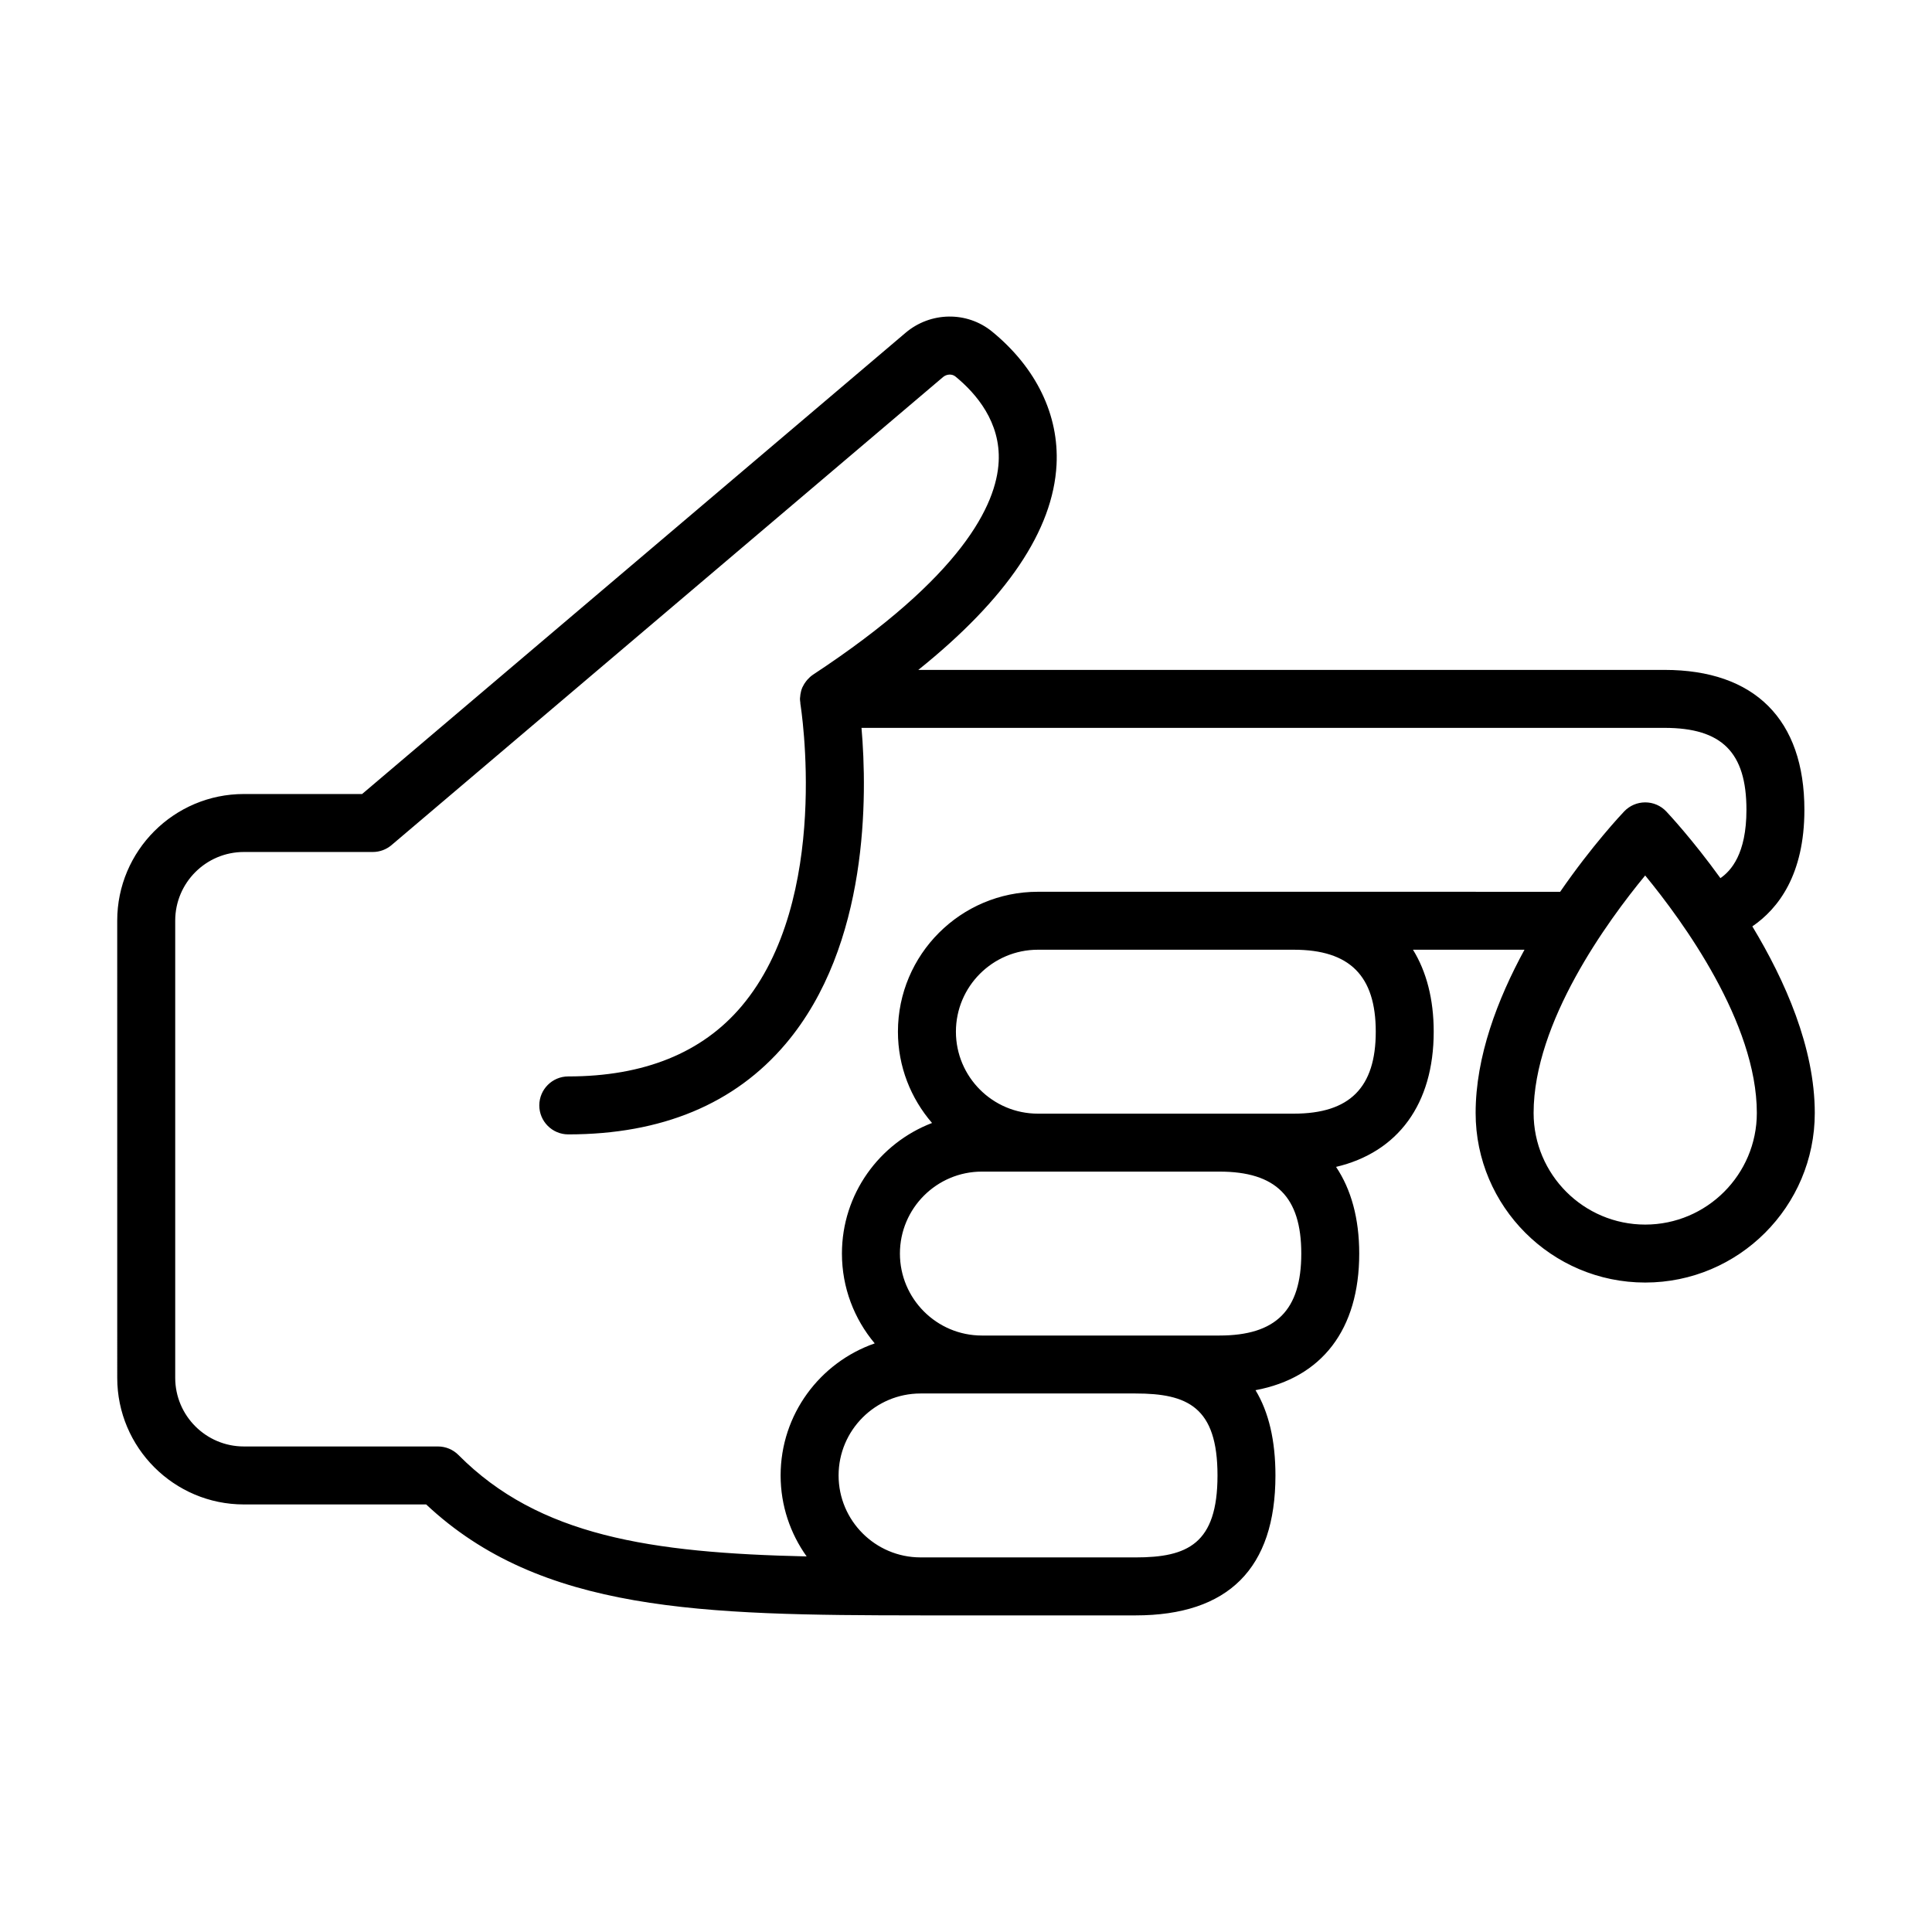 <?xml version="1.0" encoding="UTF-8"?>
<!-- Uploaded to: SVG Repo, www.svgrepo.com, Generator: SVG Repo Mixer Tools -->
<svg fill="#000000" width="800px" height="800px" version="1.1" viewBox="144 144 512 512" xmlns="http://www.w3.org/2000/svg">
 <path d="m608.39 389.5c6.891-4.715 13.793-13.699 13.793-30.891 0-23.914-13.168-37.078-37.082-37.078h-197.74c23.402-18.777 35.73-37.012 36.633-54.371 0.684-13.172-5.371-25.691-17.062-35.27-6.664-5.449-16.328-5.316-22.969 0.324l-144 122.21h-31.344c-18.5 0-33.555 15.051-33.555 33.555l0.004 121.16c0 18.5 15.051 33.555 33.555 33.555h48.316c30.414 28.551 73.02 29.375 130.95 29.398 0.023 0 0.043 0.004 0.066 0.004h56.969c24.605 0 37.082-12.477 37.082-37.082 0-9.254-1.77-16.793-5.281-22.598 17.582-3.293 27.484-16.062 27.484-36.203 0-9.305-2.141-17.016-6.141-22.973 16.391-3.867 25.879-16.637 25.879-35.828 0-8.602-1.914-15.914-5.488-21.719h29.543c-7.141 13.109-12.945 28.309-12.945 43.258 0 24.777 20.16 44.938 44.938 44.938 24.781 0 44.941-20.16 44.941-44.938-0.004-17.324-7.859-35.066-16.551-49.453zm-163.46 167.23h-51.852c-1.754 0-3.43-0.004-5.152-0.004-11.961-0.016-21.691-9.754-21.691-21.719 0-11.977 9.742-21.719 21.719-21.719h56.977c13.758 0 21.719 3.555 21.719 21.719 0 18.168-7.965 21.723-21.719 21.723zm22.203-58.801h-62.926c-11.977 0-21.719-9.746-21.719-21.723 0-11.977 9.742-21.719 21.719-21.719h62.926c15.02 0 21.719 6.695 21.719 21.719 0 15.02-6.699 21.723-21.719 21.723zm41.457-80.523c0 14.82-6.902 21.723-21.719 21.723h-67.824c-11.977 0-21.719-9.746-21.719-21.723 0-11.977 9.742-21.719 21.719-21.719h67.824c14.816 0 21.719 6.902 21.719 21.719zm-21.719-37.078h-67.828c-20.445 0-37.082 16.633-37.082 37.078 0 9.246 3.422 17.691 9.039 24.195-13.938 5.336-23.879 18.812-23.879 34.605 0 9.059 3.273 17.359 8.688 23.805-14.492 5.043-24.938 18.805-24.938 34.996 0 8 2.57 15.395 6.894 21.461-41.395-0.938-70.949-5.406-92.262-26.871-1.441-1.457-3.402-2.269-5.449-2.269h-51.43c-10.031 0-18.191-8.16-18.191-18.191v-121.16c0-10.031 8.16-18.191 18.191-18.191h34.164c1.82 0 3.582-0.645 4.969-1.824l146.15-124.03c0.977-0.824 2.391-0.891 3.297-0.148 5.527 4.527 12 12.117 11.453 22.586-0.59 11.355-9.605 30.367-49.203 56.43-0.008 0.004-0.016 0.016-0.023 0.02-0.551 0.367-1.031 0.816-1.469 1.309-0.109 0.125-0.211 0.25-0.312 0.379-0.371 0.473-0.695 0.98-0.949 1.535-0.02 0.047-0.051 0.086-0.07 0.133-0.254 0.586-0.414 1.215-0.516 1.867-0.027 0.172-0.039 0.344-0.051 0.52-0.02 0.219-0.066 0.43-0.066 0.656 0 0.336 0.059 0.66 0.098 0.984 0.012 0.098-0.012 0.191 0.008 0.285 0.086 0.516 8.379 51.859-15.609 80.207-10.422 12.328-25.863 18.57-45.895 18.57-4.242 0-7.68 3.441-7.68 7.68 0 4.242 3.438 7.68 7.68 7.68 24.758 0 44.145-8.074 57.621-24.008 22.141-26.172 21.621-66.031 20.086-83.723h212.8c15.223 0 21.719 6.496 21.719 21.719 0 11.711-4.117 16.188-6.898 18.105-7.391-10.234-13.723-17.012-14.359-17.684-1.449-1.531-3.457-2.394-5.559-2.394h-0.012c-2.102 0-4.109 0.859-5.559 2.379-0.711 0.746-8.512 9.027-16.98 21.316zm93.129 88.199c-16.309 0-29.578-13.266-29.578-29.578 0-24.074 19.656-50.926 29.566-62.938 9.91 12.047 29.59 38.984 29.59 62.938 0 16.312-13.27 29.578-29.578 29.578z"/>
</svg>